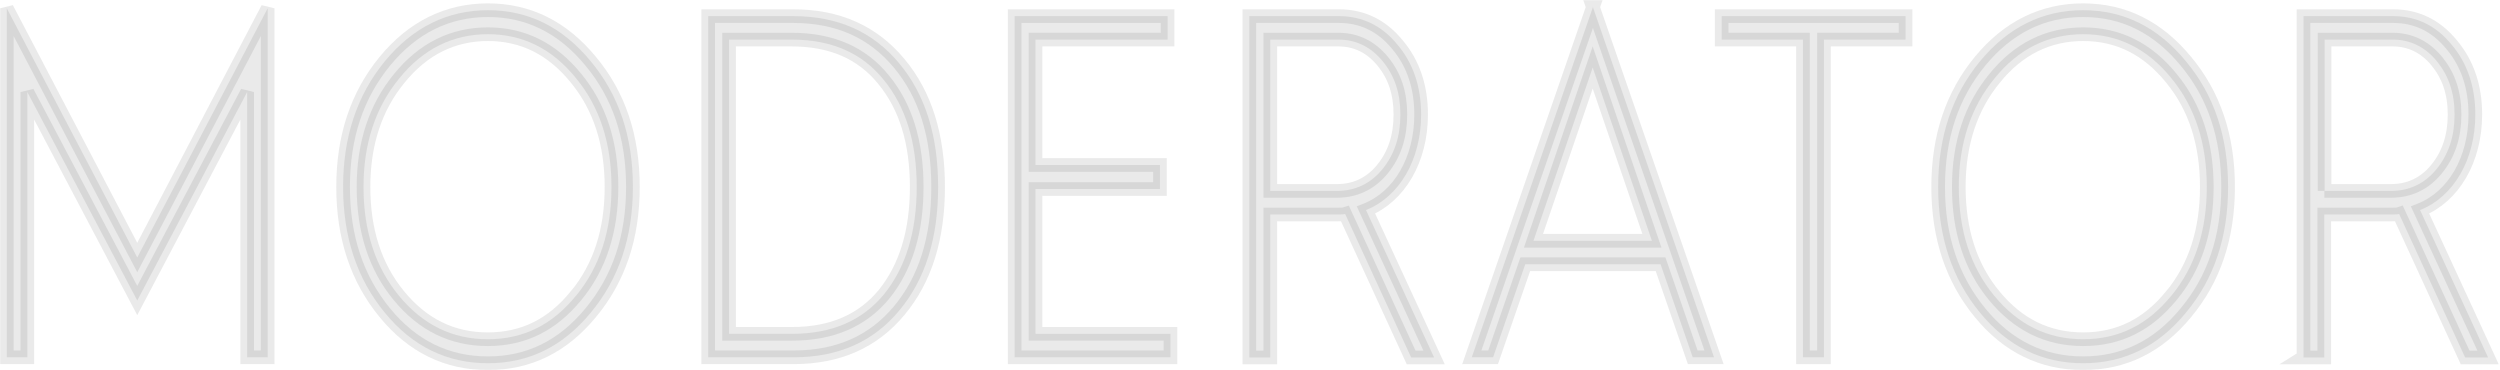 <?xml version="1.0" encoding="UTF-8"?> <svg xmlns="http://www.w3.org/2000/svg" width="1466" height="217" viewBox="0 0 1466 217" fill="none"><mask id="path-1-outside-1_491_5" maskUnits="userSpaceOnUse" x="0" y="0" width="1466" height="217" fill="black"><rect fill="white" width="1466" height="217"></rect><path d="M80.483 151.004L156.966 4.873V209.52H144.934V53.979L80.483 176.229L16.032 53.979V209.52H4V4.873L80.483 151.004Z"></path><path d="M346.353 35.871C362.872 55.64 371.132 80.075 371.132 109.649C371.132 139.223 362.872 163.578 346.353 183.425C330.094 203.194 309.998 213 286.129 213C262.261 213 241.969 203.273 225.71 183.425C209.451 163.657 201.192 139.223 201.192 109.649C201.192 80.075 209.451 55.719 225.71 35.871C241.969 16.103 262.326 5.981 286.129 5.981C309.933 5.981 330.029 16.024 346.353 35.871ZM337.833 173.383C351.751 156.461 358.58 135.19 358.58 109.649C358.58 84.107 351.751 62.836 337.833 45.914C323.915 28.676 306.681 20.056 286.129 20.056C265.578 20.056 248.148 28.676 234.165 45.914C220.247 62.836 213.158 84.107 213.158 109.649C213.158 135.19 219.987 156.461 233.905 173.383C247.823 190.305 265.057 198.924 286.064 198.924C307.071 198.924 324.046 190.305 337.768 173.383H337.833Z"></path><path d="M415.289 209.519V9.458H465.107C491.317 9.458 511.869 18.631 527.218 37.056C542.566 55.401 550.11 79.519 550.11 109.647C550.11 139.774 542.566 163.892 527.218 182.237C512.129 200.346 491.577 209.519 465.368 209.519H415.289ZM464.392 195.76C487.74 195.76 505.69 188.01 518.438 172.511C531.185 156.696 537.558 135.741 537.558 109.647C537.558 83.552 531.185 62.597 518.177 46.782C505.43 30.967 487.48 23.218 464.132 23.218H427.516V195.76H464.392Z"></path><path d="M594.989 209.519V9.458H684.675V23.218H607.216V96.757H680.187V110.833H607.216V195.76H686.366V209.519H594.989Z"></path><path d="M732.603 9.458H785.217C798.68 9.458 810.256 14.915 819.426 26.143C828.662 37.056 833.344 50.815 833.344 67.183C833.344 93.595 820.597 115.419 801.021 123.168L840.953 209.598H827.491L788.794 125.462C787.818 125.778 786.192 125.778 783.851 125.778H744.894V209.598H732.603V9.458ZM744.894 111.94H784.112C794.712 111.94 803.688 107.67 810.581 99.288C817.67 90.669 821.182 80.073 821.182 67.183C821.182 54.294 817.67 44.252 810.776 35.87C803.948 27.567 795.233 23.218 784.827 23.218H744.894V111.94Z"></path><path d="M934.022 4L1005.11 209.516H992.62L973.759 154.954H894.414L875.554 209.516H863.067L934.152 4H934.022ZM968.686 141.195L933.957 39.584L899.227 141.195H968.686Z"></path><path d="M1057.26 209.519V23.218H1009.59V9.458H1117.42V23.218H1069.56V209.519H1057.26Z"></path><path d="M1281.77 35.871C1298.29 55.64 1306.55 80.075 1306.55 109.649C1306.55 139.223 1298.29 163.578 1281.77 183.425C1265.51 203.194 1245.41 213 1221.55 213C1197.68 213 1177.39 203.273 1161.13 183.425C1144.87 163.657 1136.54 139.223 1136.54 109.649C1136.54 80.075 1144.8 55.719 1161.13 35.871C1177.45 16.103 1197.68 5.981 1221.55 5.981C1245.41 5.981 1265.45 16.024 1281.77 35.871ZM1273.32 173.383C1287.23 156.461 1294.06 135.19 1294.06 109.649C1294.06 84.107 1287.23 62.836 1273.32 45.914C1259.4 28.676 1242.16 20.056 1221.61 20.056C1201.06 20.056 1183.56 28.676 1169.65 45.914C1155.73 62.836 1148.64 84.107 1148.64 109.649C1148.64 135.19 1155.47 156.461 1169.39 173.383C1183.3 190.305 1200.54 198.924 1221.55 198.924C1242.55 198.924 1259.53 190.305 1273.25 173.383H1273.32Z"></path><path d="M1350.78 209.519V9.458H1403.39C1416.86 9.458 1428.43 14.915 1437.6 26.143C1446.84 37.056 1451.52 50.815 1451.52 67.183C1451.52 93.594 1438.77 115.419 1419.13 123.168L1459 209.598H1445.54L1406.84 125.462C1405.93 125.778 1404.24 125.778 1401.9 125.778H1362.94V209.598H1350.65L1350.78 209.519ZM1363.01 111.94H1402.22C1412.82 111.94 1421.8 107.67 1428.69 99.288C1435.78 90.668 1439.36 80.073 1439.36 67.183C1439.36 54.294 1435.78 44.251 1428.95 35.869C1422.12 27.566 1413.41 23.218 1403 23.218H1363.14V111.94H1363.01Z"></path></mask><path d="M80.483 151.004L156.966 4.873V209.52H144.934V53.979L80.483 176.229L16.032 53.979V209.52H4V4.873L80.483 151.004Z" fill="#2A2A2A" fill-opacity="0.1"></path><path d="M346.353 35.871C362.872 55.64 371.132 80.075 371.132 109.649C371.132 139.223 362.872 163.578 346.353 183.425C330.094 203.194 309.998 213 286.129 213C262.261 213 241.969 203.273 225.71 183.425C209.451 163.657 201.192 139.223 201.192 109.649C201.192 80.075 209.451 55.719 225.71 35.871C241.969 16.103 262.326 5.981 286.129 5.981C309.933 5.981 330.029 16.024 346.353 35.871ZM337.833 173.383C351.751 156.461 358.58 135.19 358.58 109.649C358.58 84.107 351.751 62.836 337.833 45.914C323.915 28.676 306.681 20.056 286.129 20.056C265.578 20.056 248.148 28.676 234.165 45.914C220.247 62.836 213.158 84.107 213.158 109.649C213.158 135.19 219.987 156.461 233.905 173.383C247.823 190.305 265.057 198.924 286.064 198.924C307.071 198.924 324.046 190.305 337.768 173.383H337.833Z" fill="#2A2A2A" fill-opacity="0.1"></path><path d="M415.289 209.519V9.458H465.107C491.317 9.458 511.869 18.631 527.218 37.056C542.566 55.401 550.11 79.519 550.11 109.647C550.11 139.774 542.566 163.892 527.218 182.237C512.129 200.346 491.577 209.519 465.368 209.519H415.289ZM464.392 195.76C487.74 195.76 505.69 188.01 518.438 172.511C531.185 156.696 537.558 135.741 537.558 109.647C537.558 83.552 531.185 62.597 518.177 46.782C505.43 30.967 487.48 23.218 464.132 23.218H427.516V195.76H464.392Z" fill="#2A2A2A" fill-opacity="0.1"></path><path d="M594.989 209.519V9.458H684.675V23.218H607.216V96.757H680.187V110.833H607.216V195.76H686.366V209.519H594.989Z" fill="#2A2A2A" fill-opacity="0.1"></path><path d="M732.603 9.458H785.217C798.68 9.458 810.256 14.915 819.426 26.143C828.662 37.056 833.344 50.815 833.344 67.183C833.344 93.595 820.597 115.419 801.021 123.168L840.953 209.598H827.491L788.794 125.462C787.818 125.778 786.192 125.778 783.851 125.778H744.894V209.598H732.603V9.458ZM744.894 111.94H784.112C794.712 111.94 803.688 107.67 810.581 99.288C817.67 90.669 821.182 80.073 821.182 67.183C821.182 54.294 817.67 44.252 810.776 35.87C803.948 27.567 795.233 23.218 784.827 23.218H744.894V111.94Z" fill="#2A2A2A" fill-opacity="0.1"></path><path d="M934.022 4L1005.11 209.516H992.62L973.759 154.954H894.414L875.554 209.516H863.067L934.152 4H934.022ZM968.686 141.195L933.957 39.584L899.227 141.195H968.686Z" fill="#2A2A2A" fill-opacity="0.1"></path><path d="M1057.26 209.519V23.218H1009.59V9.458H1117.42V23.218H1069.56V209.519H1057.26Z" fill="#2A2A2A" fill-opacity="0.1"></path><path d="M1281.77 35.871C1298.29 55.64 1306.55 80.075 1306.55 109.649C1306.55 139.223 1298.29 163.578 1281.77 183.425C1265.51 203.194 1245.41 213 1221.55 213C1197.68 213 1177.39 203.273 1161.13 183.425C1144.87 163.657 1136.54 139.223 1136.54 109.649C1136.54 80.075 1144.8 55.719 1161.13 35.871C1177.45 16.103 1197.68 5.981 1221.55 5.981C1245.41 5.981 1265.45 16.024 1281.77 35.871ZM1273.32 173.383C1287.23 156.461 1294.06 135.19 1294.06 109.649C1294.06 84.107 1287.23 62.836 1273.32 45.914C1259.4 28.676 1242.16 20.056 1221.61 20.056C1201.06 20.056 1183.56 28.676 1169.65 45.914C1155.73 62.836 1148.64 84.107 1148.64 109.649C1148.64 135.19 1155.47 156.461 1169.39 173.383C1183.3 190.305 1200.54 198.924 1221.55 198.924C1242.55 198.924 1259.53 190.305 1273.25 173.383H1273.32Z" fill="#2A2A2A" fill-opacity="0.1"></path><path d="M1350.78 209.519V9.458H1403.39C1416.86 9.458 1428.43 14.915 1437.6 26.143C1446.84 37.056 1451.52 50.815 1451.52 67.183C1451.52 93.594 1438.77 115.419 1419.13 123.168L1459 209.598H1445.54L1406.84 125.462C1405.93 125.778 1404.24 125.778 1401.9 125.778H1362.94V209.598H1350.65L1350.78 209.519ZM1363.01 111.94H1402.22C1412.82 111.94 1421.8 107.67 1428.69 99.288C1435.78 90.668 1439.36 80.073 1439.36 67.183C1439.36 54.294 1435.78 44.251 1428.95 35.869C1422.12 27.566 1413.41 23.218 1403 23.218H1363.14V111.94H1363.01Z" fill="#2A2A2A" fill-opacity="0.1"></path><path d="M80.483 151.004L156.966 4.873V209.52H144.934V53.979L80.483 176.229L16.032 53.979V209.52H4V4.873L80.483 151.004Z" stroke="#2A2A2A" stroke-opacity="0.1" stroke-width="8" mask="url(#path-1-outside-1_491_5)"></path><path d="M346.353 35.871C362.872 55.64 371.132 80.075 371.132 109.649C371.132 139.223 362.872 163.578 346.353 183.425C330.094 203.194 309.998 213 286.129 213C262.261 213 241.969 203.273 225.71 183.425C209.451 163.657 201.192 139.223 201.192 109.649C201.192 80.075 209.451 55.719 225.71 35.871C241.969 16.103 262.326 5.981 286.129 5.981C309.933 5.981 330.029 16.024 346.353 35.871ZM337.833 173.383C351.751 156.461 358.58 135.19 358.58 109.649C358.58 84.107 351.751 62.836 337.833 45.914C323.915 28.676 306.681 20.056 286.129 20.056C265.578 20.056 248.148 28.676 234.165 45.914C220.247 62.836 213.158 84.107 213.158 109.649C213.158 135.19 219.987 156.461 233.905 173.383C247.823 190.305 265.057 198.924 286.064 198.924C307.071 198.924 324.046 190.305 337.768 173.383H337.833Z" stroke="#2A2A2A" stroke-opacity="0.1" stroke-width="8" mask="url(#path-1-outside-1_491_5)"></path><path d="M415.289 209.519V9.458H465.107C491.317 9.458 511.869 18.631 527.218 37.056C542.566 55.401 550.11 79.519 550.11 109.647C550.11 139.774 542.566 163.892 527.218 182.237C512.129 200.346 491.577 209.519 465.368 209.519H415.289ZM464.392 195.76C487.74 195.76 505.69 188.01 518.438 172.511C531.185 156.696 537.558 135.741 537.558 109.647C537.558 83.552 531.185 62.597 518.177 46.782C505.43 30.967 487.48 23.218 464.132 23.218H427.516V195.76H464.392Z" stroke="#2A2A2A" stroke-opacity="0.1" stroke-width="8" mask="url(#path-1-outside-1_491_5)"></path><path d="M594.989 209.519V9.458H684.675V23.218H607.216V96.757H680.187V110.833H607.216V195.76H686.366V209.519H594.989Z" stroke="#2A2A2A" stroke-opacity="0.1" stroke-width="8" mask="url(#path-1-outside-1_491_5)"></path><path d="M732.603 9.458H785.217C798.68 9.458 810.256 14.915 819.426 26.143C828.662 37.056 833.344 50.815 833.344 67.183C833.344 93.595 820.597 115.419 801.021 123.168L840.953 209.598H827.491L788.794 125.462C787.818 125.778 786.192 125.778 783.851 125.778H744.894V209.598H732.603V9.458ZM744.894 111.94H784.112C794.712 111.94 803.688 107.67 810.581 99.288C817.67 90.669 821.182 80.073 821.182 67.183C821.182 54.294 817.67 44.252 810.776 35.87C803.948 27.567 795.233 23.218 784.827 23.218H744.894V111.94Z" stroke="#2A2A2A" stroke-opacity="0.1" stroke-width="8" mask="url(#path-1-outside-1_491_5)"></path><path d="M934.022 4L1005.11 209.516H992.62L973.759 154.954H894.414L875.554 209.516H863.067L934.152 4H934.022ZM968.686 141.195L933.957 39.584L899.227 141.195H968.686Z" stroke="#2A2A2A" stroke-opacity="0.1" stroke-width="8" mask="url(#path-1-outside-1_491_5)"></path><path d="M1057.26 209.519V23.218H1009.59V9.458H1117.42V23.218H1069.56V209.519H1057.26Z" stroke="#2A2A2A" stroke-opacity="0.1" stroke-width="8" mask="url(#path-1-outside-1_491_5)"></path><path d="M1281.77 35.871C1298.29 55.64 1306.55 80.075 1306.55 109.649C1306.55 139.223 1298.29 163.578 1281.77 183.425C1265.51 203.194 1245.41 213 1221.55 213C1197.68 213 1177.39 203.273 1161.13 183.425C1144.87 163.657 1136.54 139.223 1136.54 109.649C1136.54 80.075 1144.8 55.719 1161.13 35.871C1177.45 16.103 1197.68 5.981 1221.55 5.981C1245.41 5.981 1265.45 16.024 1281.77 35.871ZM1273.32 173.383C1287.23 156.461 1294.06 135.19 1294.06 109.649C1294.06 84.107 1287.23 62.836 1273.32 45.914C1259.4 28.676 1242.16 20.056 1221.61 20.056C1201.06 20.056 1183.56 28.676 1169.65 45.914C1155.73 62.836 1148.64 84.107 1148.64 109.649C1148.64 135.19 1155.47 156.461 1169.39 173.383C1183.3 190.305 1200.54 198.924 1221.55 198.924C1242.55 198.924 1259.53 190.305 1273.25 173.383H1273.32Z" stroke="#2A2A2A" stroke-opacity="0.1" stroke-width="8" mask="url(#path-1-outside-1_491_5)"></path><path d="M1350.78 209.519V9.458H1403.39C1416.86 9.458 1428.43 14.915 1437.6 26.143C1446.84 37.056 1451.52 50.815 1451.52 67.183C1451.52 93.594 1438.77 115.419 1419.13 123.168L1459 209.598H1445.54L1406.84 125.462C1405.93 125.778 1404.24 125.778 1401.9 125.778H1362.94V209.598H1350.65L1350.78 209.519ZM1363.01 111.94H1402.22C1412.82 111.94 1421.8 107.67 1428.69 99.288C1435.78 90.668 1439.36 80.073 1439.36 67.183C1439.36 54.294 1435.78 44.251 1428.95 35.869C1422.12 27.566 1413.41 23.218 1403 23.218H1363.14V111.94H1363.01Z" stroke="#2A2A2A" stroke-opacity="0.1" stroke-width="8" mask="url(#path-1-outside-1_491_5)"></path></svg> 